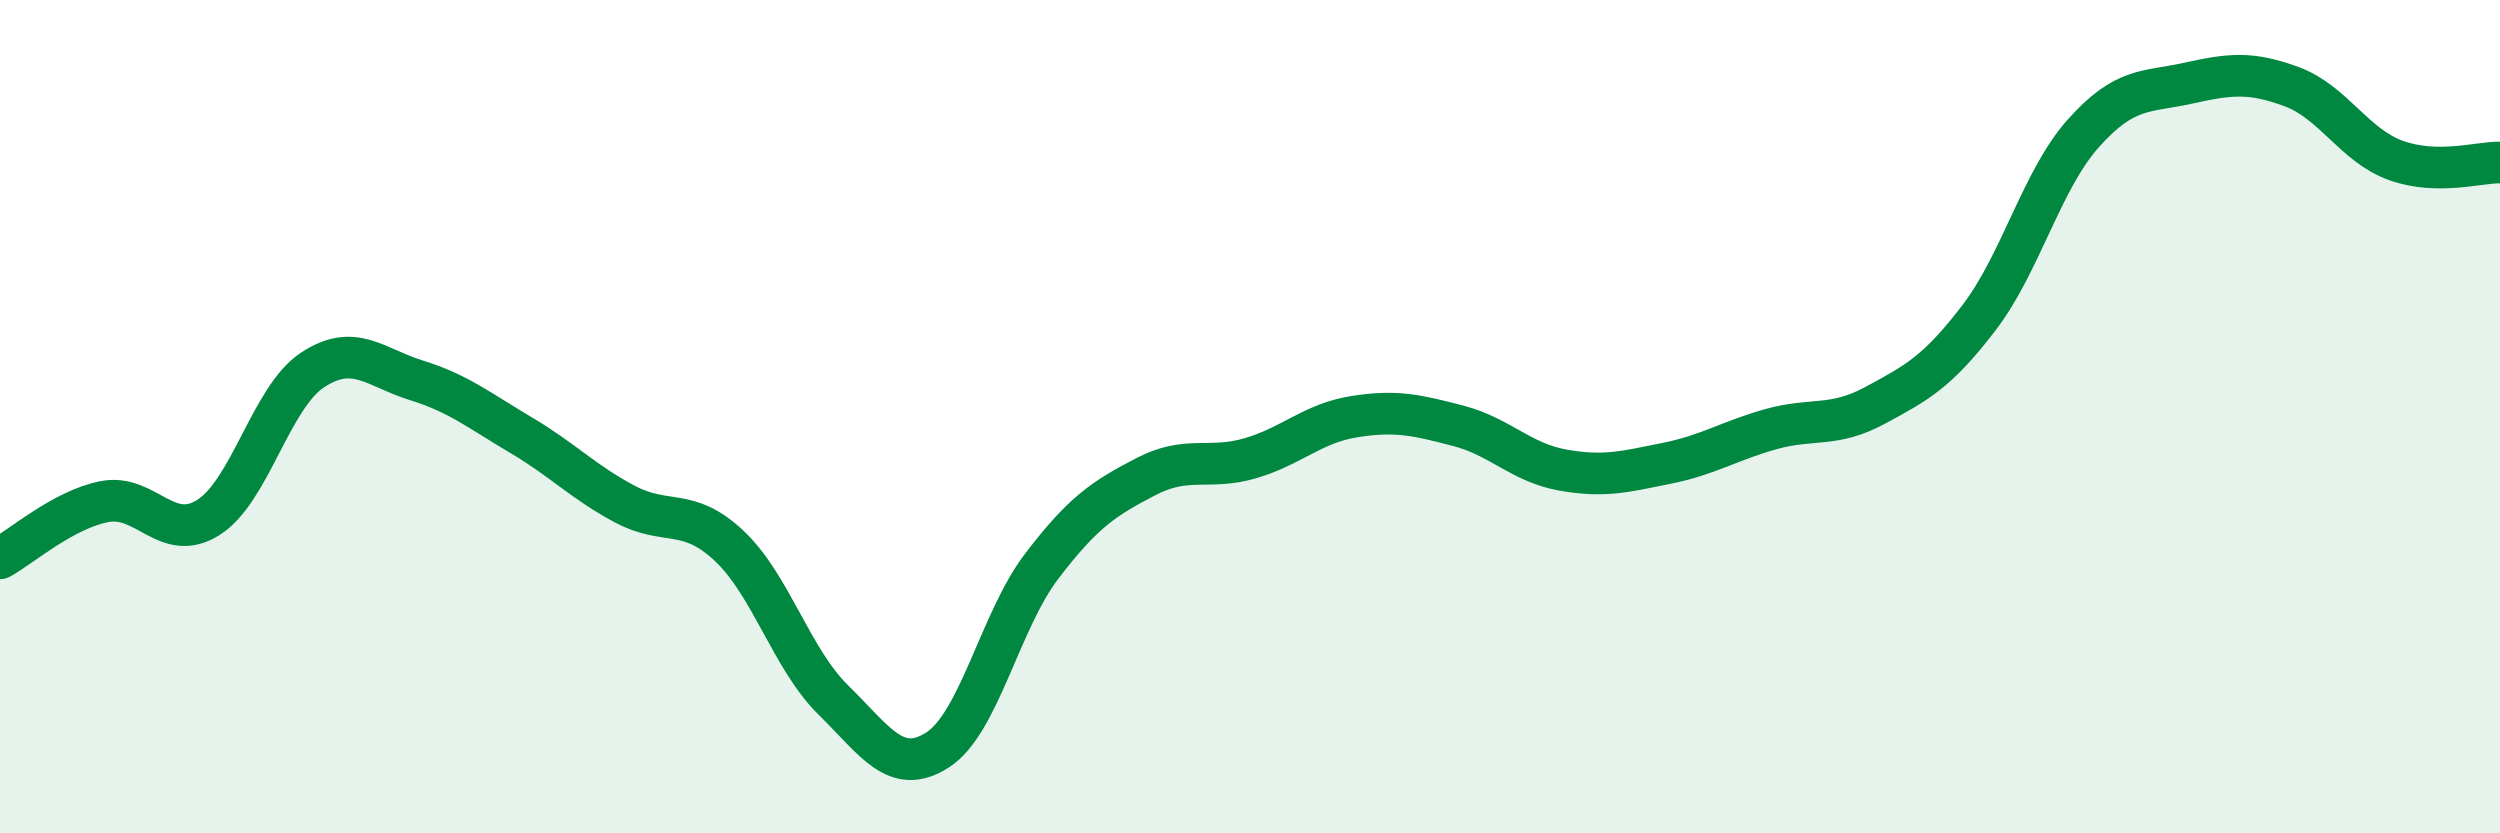 
    <svg width="60" height="20" viewBox="0 0 60 20" xmlns="http://www.w3.org/2000/svg">
      <path
        d="M 0,13.4 C 0.5,13.13 1.5,12.24 2.5,12.04 C 3.5,11.84 4,13.05 5,12.42 C 6,11.79 6.5,9.54 7.5,8.88 C 8.5,8.22 9,8.82 10,9.13 C 11,9.44 11.5,9.85 12.5,10.44 C 13.5,11.03 14,11.57 15,12.1 C 16,12.63 16.5,12.16 17.5,13.1 C 18.5,14.04 19,15.82 20,16.8 C 21,17.78 21.5,18.64 22.5,18 C 23.5,17.36 24,14.9 25,13.59 C 26,12.28 26.5,11.96 27.5,11.44 C 28.5,10.92 29,11.29 30,11 C 31,10.71 31.5,10.16 32.5,10 C 33.5,9.84 34,9.96 35,10.22 C 36,10.48 36.5,11.1 37.5,11.28 C 38.5,11.46 39,11.32 40,11.12 C 41,10.92 41.5,10.58 42.5,10.3 C 43.5,10.02 44,10.27 45,9.73 C 46,9.19 46.5,8.93 47.5,7.62 C 48.5,6.31 49,4.32 50,3.2 C 51,2.08 51.5,2.22 52.5,2 C 53.5,1.78 54,1.71 55,2.08 C 56,2.45 56.5,3.49 57.5,3.85 C 58.5,4.21 59.5,3.89 60,3.9L60 20L0 20Z"
        fill="#008740"
        opacity="0.1"
        stroke-linecap="round"
        stroke-linejoin="round"
      />
      <path
        d="M 0,13.4 C 0.5,13.13 1.5,12.24 2.5,12.04 C 3.5,11.84 4,13.05 5,12.42 C 6,11.79 6.5,9.54 7.5,8.88 C 8.5,8.22 9,8.82 10,9.13 C 11,9.44 11.5,9.85 12.5,10.44 C 13.5,11.03 14,11.57 15,12.1 C 16,12.63 16.5,12.16 17.5,13.1 C 18.5,14.04 19,15.82 20,16.8 C 21,17.78 21.5,18.64 22.5,18 C 23.5,17.36 24,14.9 25,13.59 C 26,12.28 26.5,11.96 27.5,11.44 C 28.5,10.92 29,11.29 30,11 C 31,10.71 31.5,10.16 32.5,10 C 33.5,9.84 34,9.96 35,10.22 C 36,10.48 36.5,11.1 37.5,11.28 C 38.5,11.46 39,11.32 40,11.12 C 41,10.92 41.5,10.58 42.5,10.3 C 43.5,10.02 44,10.27 45,9.73 C 46,9.19 46.5,8.93 47.5,7.62 C 48.5,6.31 49,4.32 50,3.2 C 51,2.08 51.5,2.22 52.5,2 C 53.5,1.78 54,1.71 55,2.08 C 56,2.45 56.5,3.49 57.5,3.85 C 58.5,4.21 59.5,3.89 60,3.9"
        stroke="#008740"
        stroke-width="1"
        fill="none"
        stroke-linecap="round"
        stroke-linejoin="round"
      />
    </svg>
  